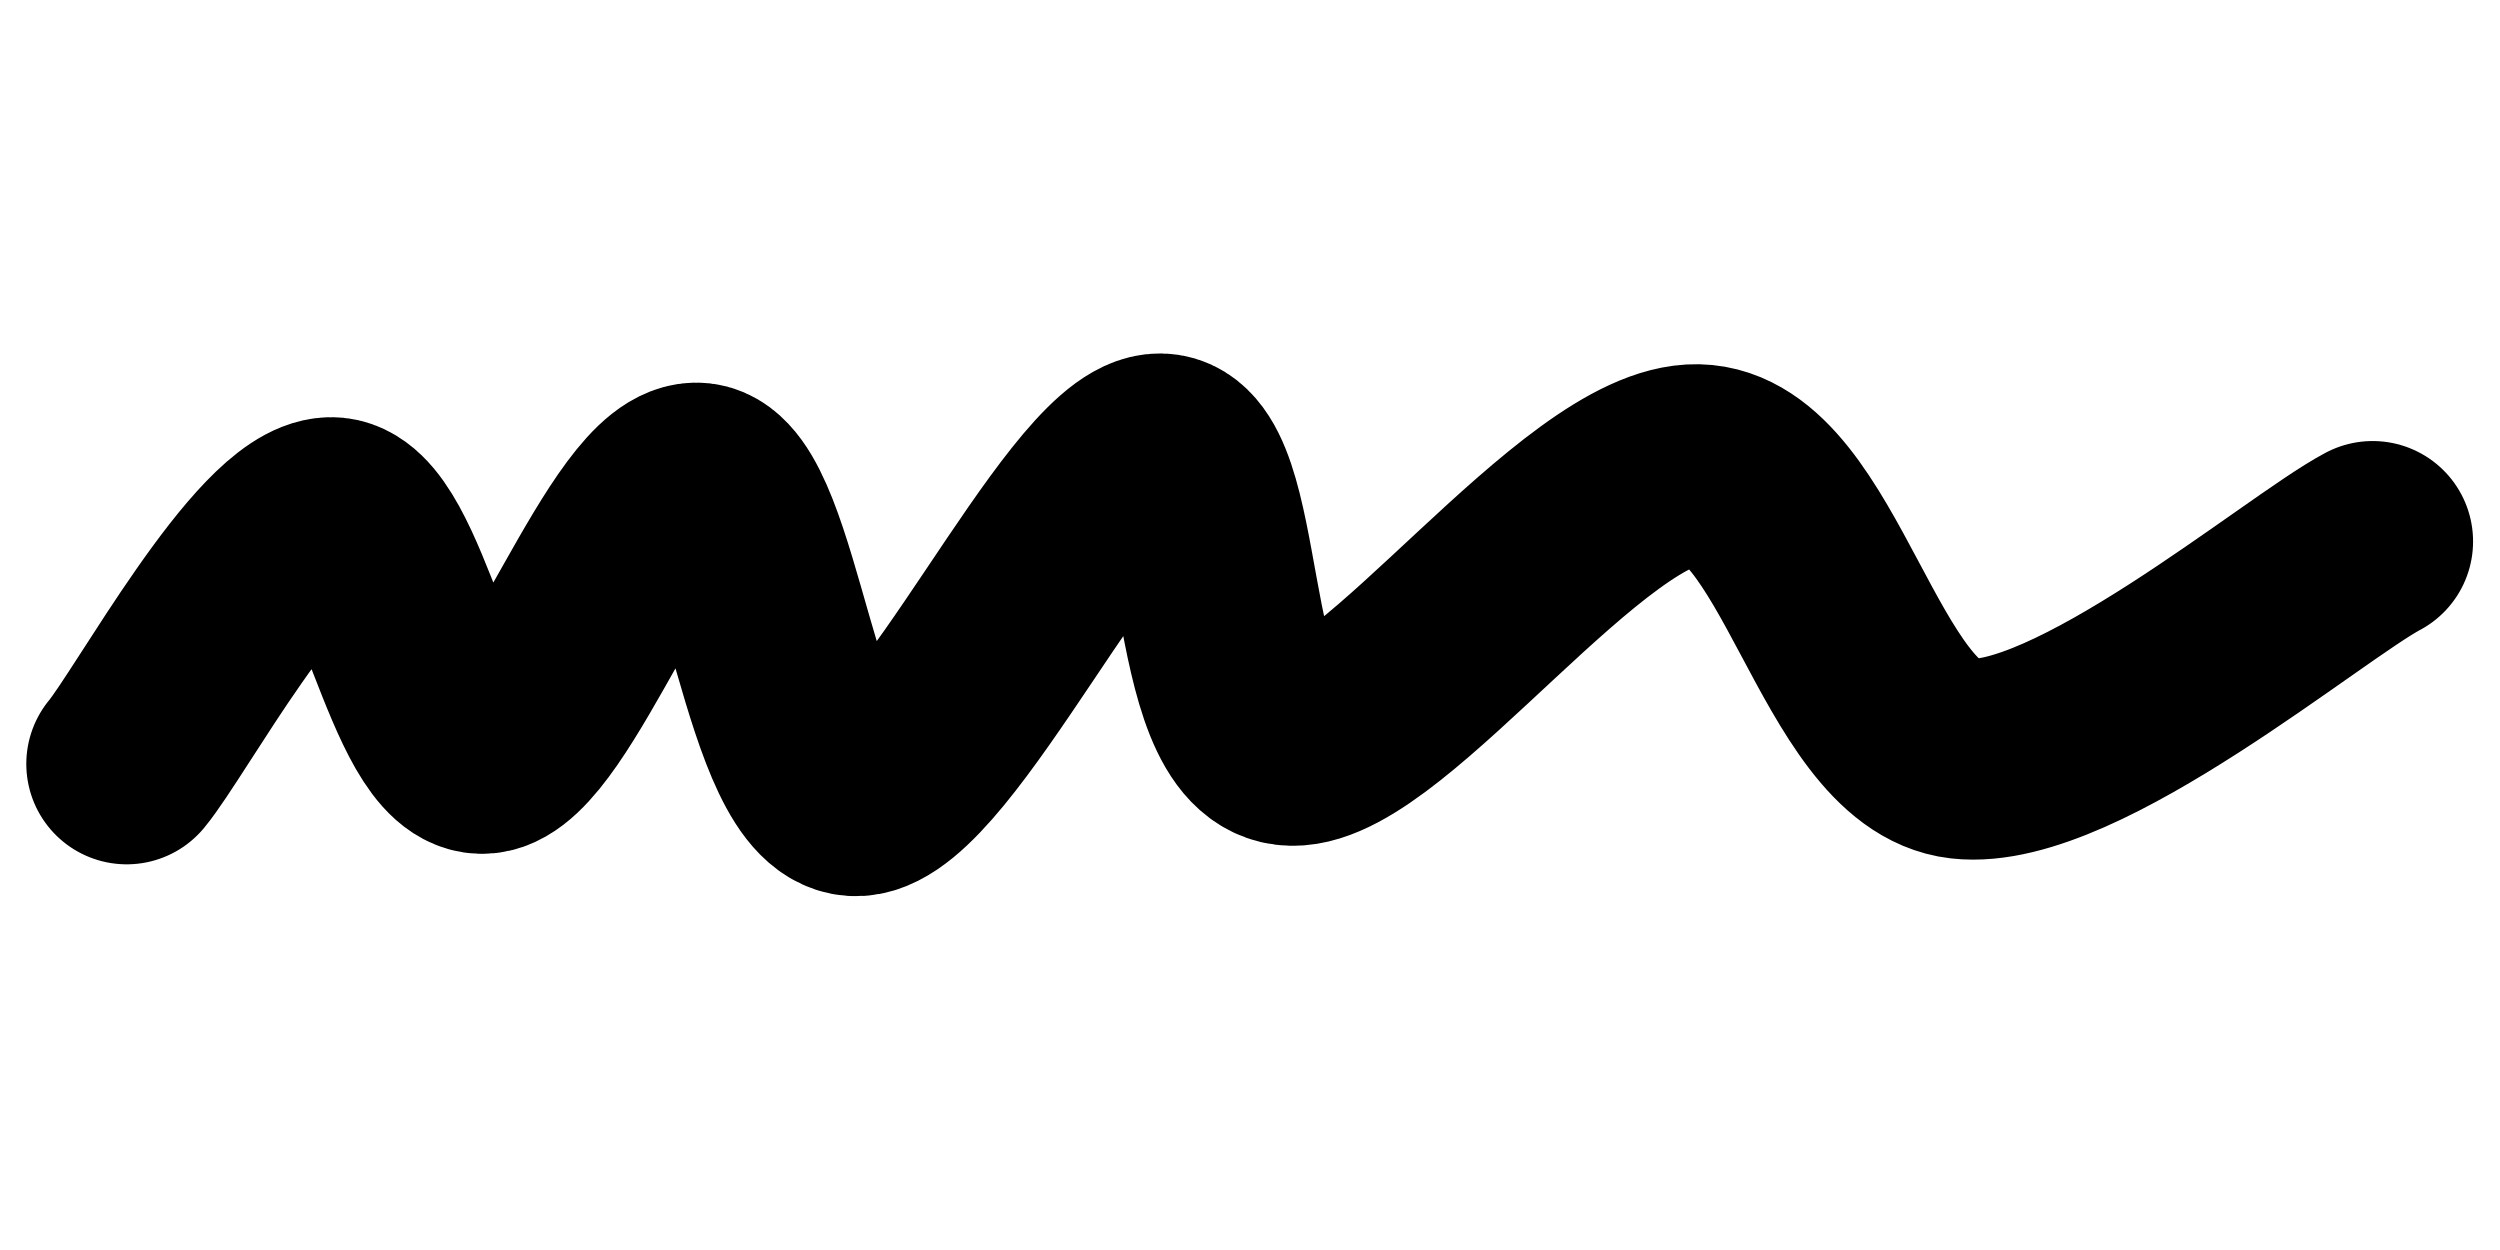 <?xml version="1.0" encoding="UTF-8"?> <svg xmlns="http://www.w3.org/2000/svg" xmlns:xlink="http://www.w3.org/1999/xlink" xmlns:svgjs="http://svgjs.dev/svgjs" viewBox="0 0 800 400"> <path d="M17.937 279.821C29.447 265.919 66.816 197.01 86.996 196.413C107.175 195.815 118.236 278.176 139.013 276.233C159.791 274.29 190.583 182.362 211.659 184.753C232.735 187.145 239.611 292.227 265.471 290.583C291.33 288.939 342.302 177.728 366.816 174.888C391.33 172.048 382.063 272.945 412.556 273.543C443.049 274.141 511.958 177.728 549.776 178.475C587.593 179.223 601.345 273.692 639.462 278.027C677.578 282.362 755.306 216.741 778.475 204.484 " fill="none" stroke-width="68" stroke="url(&quot;#SvgjsLinearGradient1000&quot;)" stroke-linecap="round" transform="matrix(0.945,0,0,0.945,23.593,-19.976)"></path> <defs> <linearGradient id="SvgjsLinearGradient1000"> <stop stop-color="hsl(30, 100%, 50%)" offset="0"></stop> <stop stop-color="hsl(30, 100%, 70%)" offset="1"></stop> </linearGradient> </defs> </svg> 